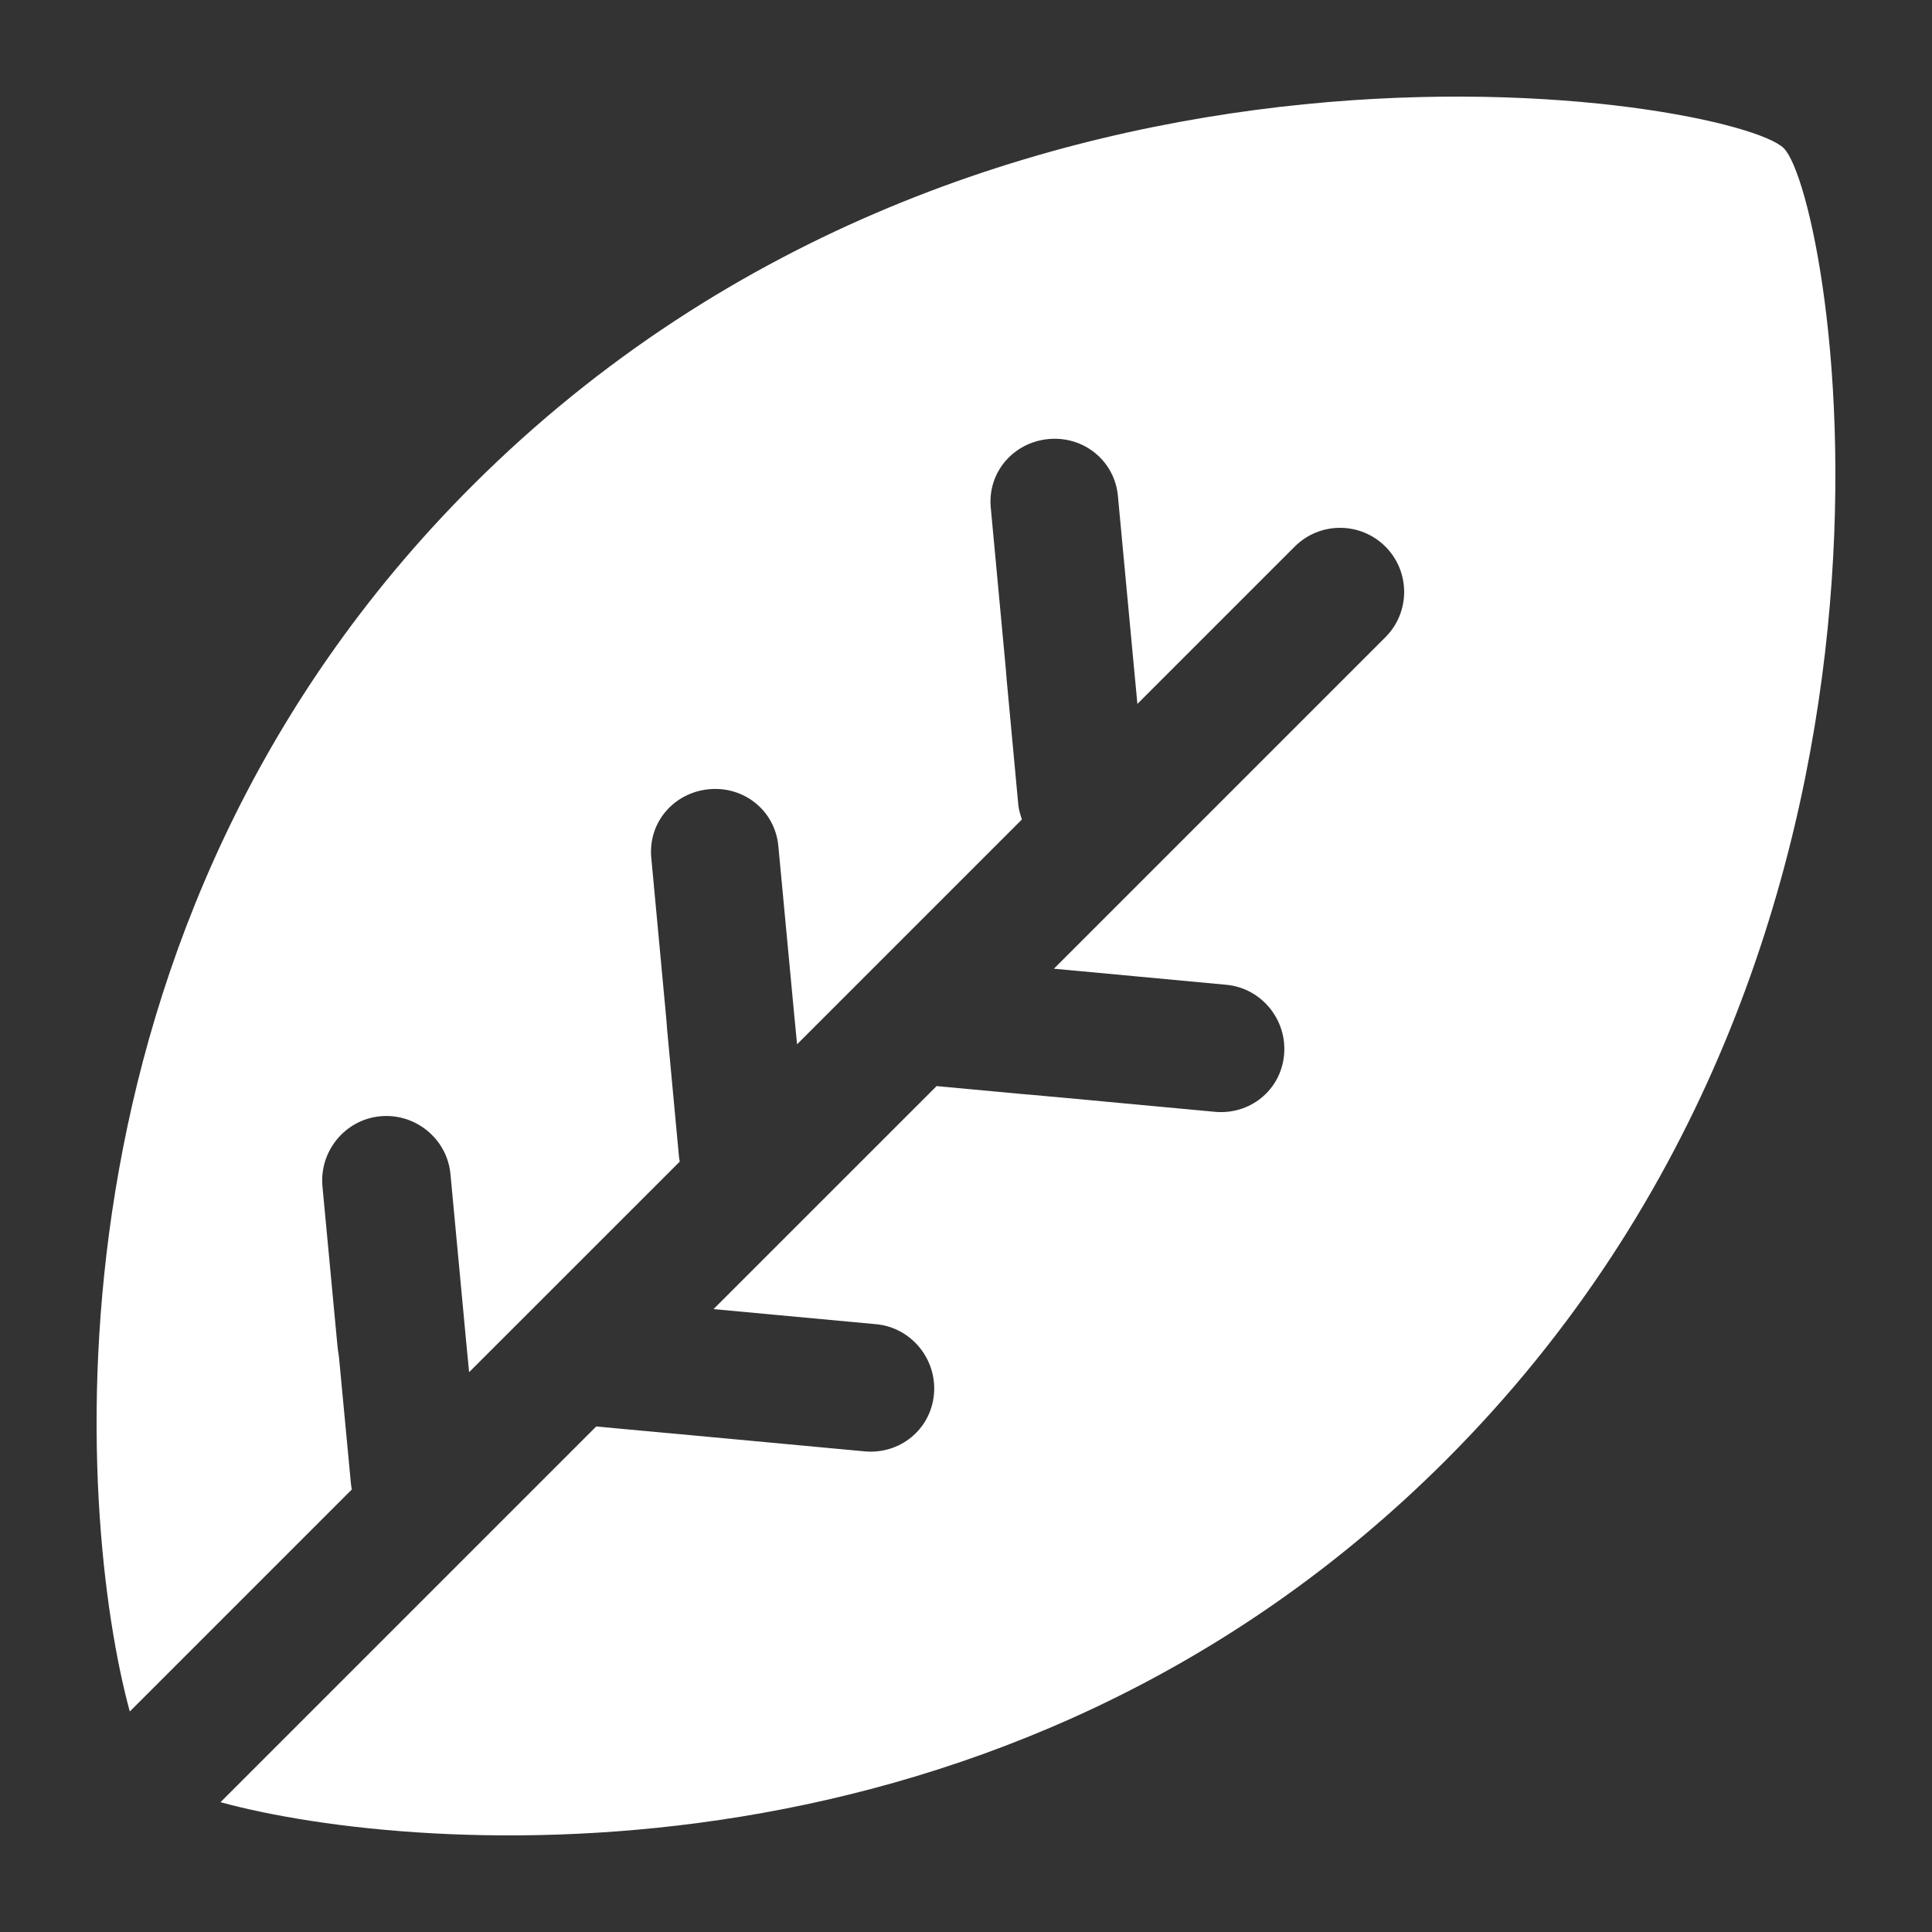 <svg width="32" height="32" viewBox="0 0 32 32" fill="none" xmlns="http://www.w3.org/2000/svg">
<rect x="0" y="0" width="32" height="32" fill="#333333" stroke="none"/>
<path d="M29.545 2.455C28.732 1.642 16.403 -0.536 7.818 8.049C0.508 15.358 1.265 25.104 2.15 28.348L5.827 24.671C5.82 24.637 5.816 24.605 5.812 24.568C5.341 19.533 5.89 25.531 5.341 19.652C5.286 19.069 5.715 18.544 6.298 18.489C6.881 18.434 7.406 18.863 7.461 19.446C7.773 22.794 7.738 22.39 7.77 22.728L11.259 19.24C11.252 19.208 11.247 19.171 11.244 19.137C10.773 14.101 11.337 20.084 10.787 14.205C10.733 13.622 11.161 13.126 11.745 13.072C12.328 13.018 12.838 13.431 12.892 14.014C13.204 17.352 13.171 16.971 13.202 17.297L16.926 13.573C16.902 13.499 16.875 13.416 16.867 13.337C16.397 8.302 16.96 14.284 16.41 8.406C16.356 7.823 16.784 7.327 17.367 7.272C17.95 7.218 18.461 7.631 18.516 8.214C18.843 11.717 18.788 11.111 18.839 11.659L21.445 9.053C21.859 8.639 22.532 8.639 22.946 9.053C23.361 9.467 23.361 10.141 22.946 10.555L17.456 16.045C17.427 16.043 17.398 16.038 20.311 16.311C20.894 16.365 21.323 16.89 21.268 17.474C21.214 18.057 20.703 18.47 20.12 18.415C14.628 17.902 18.957 18.311 15.513 17.989L11.818 21.683C11.724 21.675 11.764 21.677 14.512 21.933C15.095 21.988 15.523 22.513 15.469 23.096C15.414 23.68 14.903 24.093 14.32 24.039C9.021 23.544 12.658 23.886 9.875 23.627L3.652 29.85C6.896 30.735 16.642 31.491 23.951 24.182C32.536 15.597 30.358 3.268 29.545 2.455Z" fill="white"/>
</svg>
